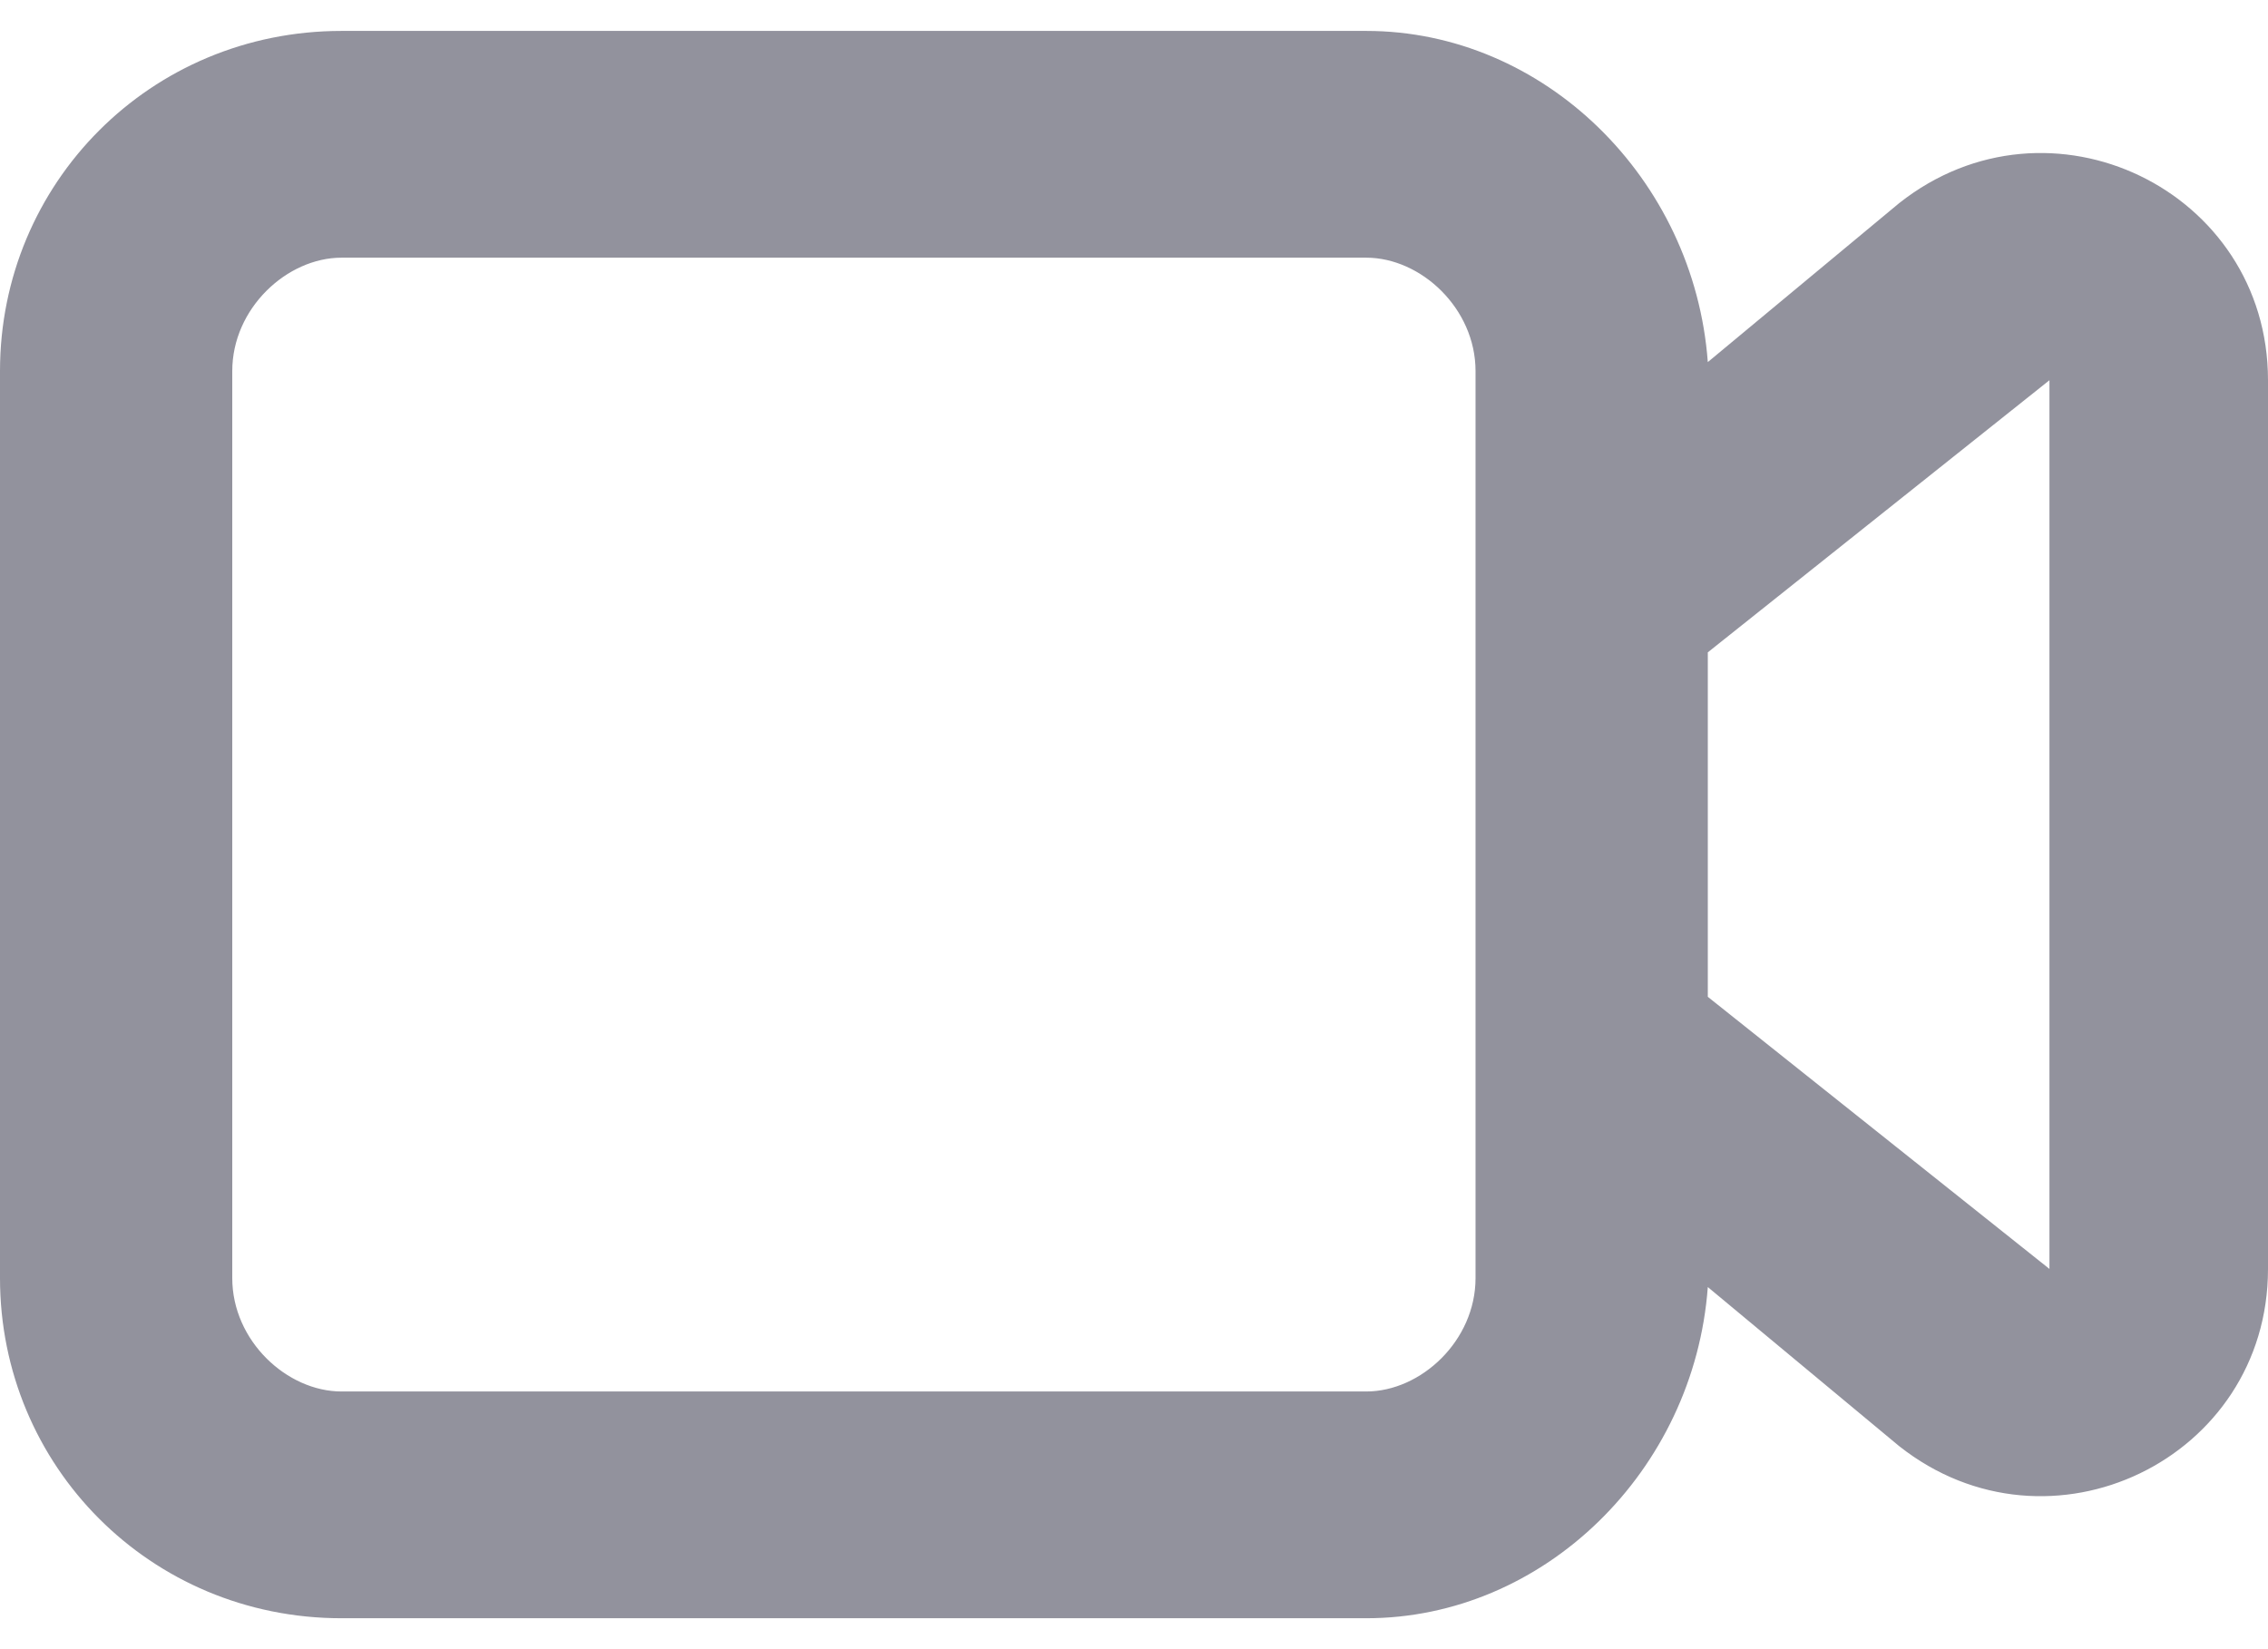 <?xml version="1.0" encoding="UTF-8"?>
<svg width="22px" height="16px" viewBox="0 0 22 16" version="1.1" xmlns="http://www.w3.org/2000/svg" xmlns:xlink="http://www.w3.org/1999/xlink">
    <title>Shape</title>
    <g id="Symbols" stroke="none" stroke-width="1" fill="none" fill-rule="evenodd">
        <g id="Component/icon/ic_Meeting" transform="translate(-1, -4)" fill="#92929D">
            <path d="M1,10.167 L1,16.4 C1,18.222 2.458,19.7 4.313,19.7 L14.253,19.7 C15.976,19.7 17.434,18.27 17.566,16.487 L19.422,18.03 C20.88,19.182 23,18.156 23,16.311 L23,7.689 C23,5.844 20.88,4.818 19.422,5.971 L17.566,7.513 C17.434,5.73 15.976,4.3 14.253,4.3 L4.313,4.3 C2.458,4.3 1,5.778 1,7.6 L1,10.167 Z M17.566,10.329 L17.566,13.671 L20.88,16.311 L20.88,7.689 L17.566,10.329 Z M3.253,16.4 L3.253,10.167 L3.253,7.6 C3.253,6.992 3.783,6.5 4.313,6.5 L14.253,6.5 C14.783,6.5 15.313,6.992 15.313,7.6 L15.313,16.4 C15.313,17.008 14.783,17.5 14.253,17.5 L4.313,17.5 C3.783,17.5 3.253,17.008 3.253,16.4 Z" id="Shape"></path>
        </g>
    </g>
</svg>
